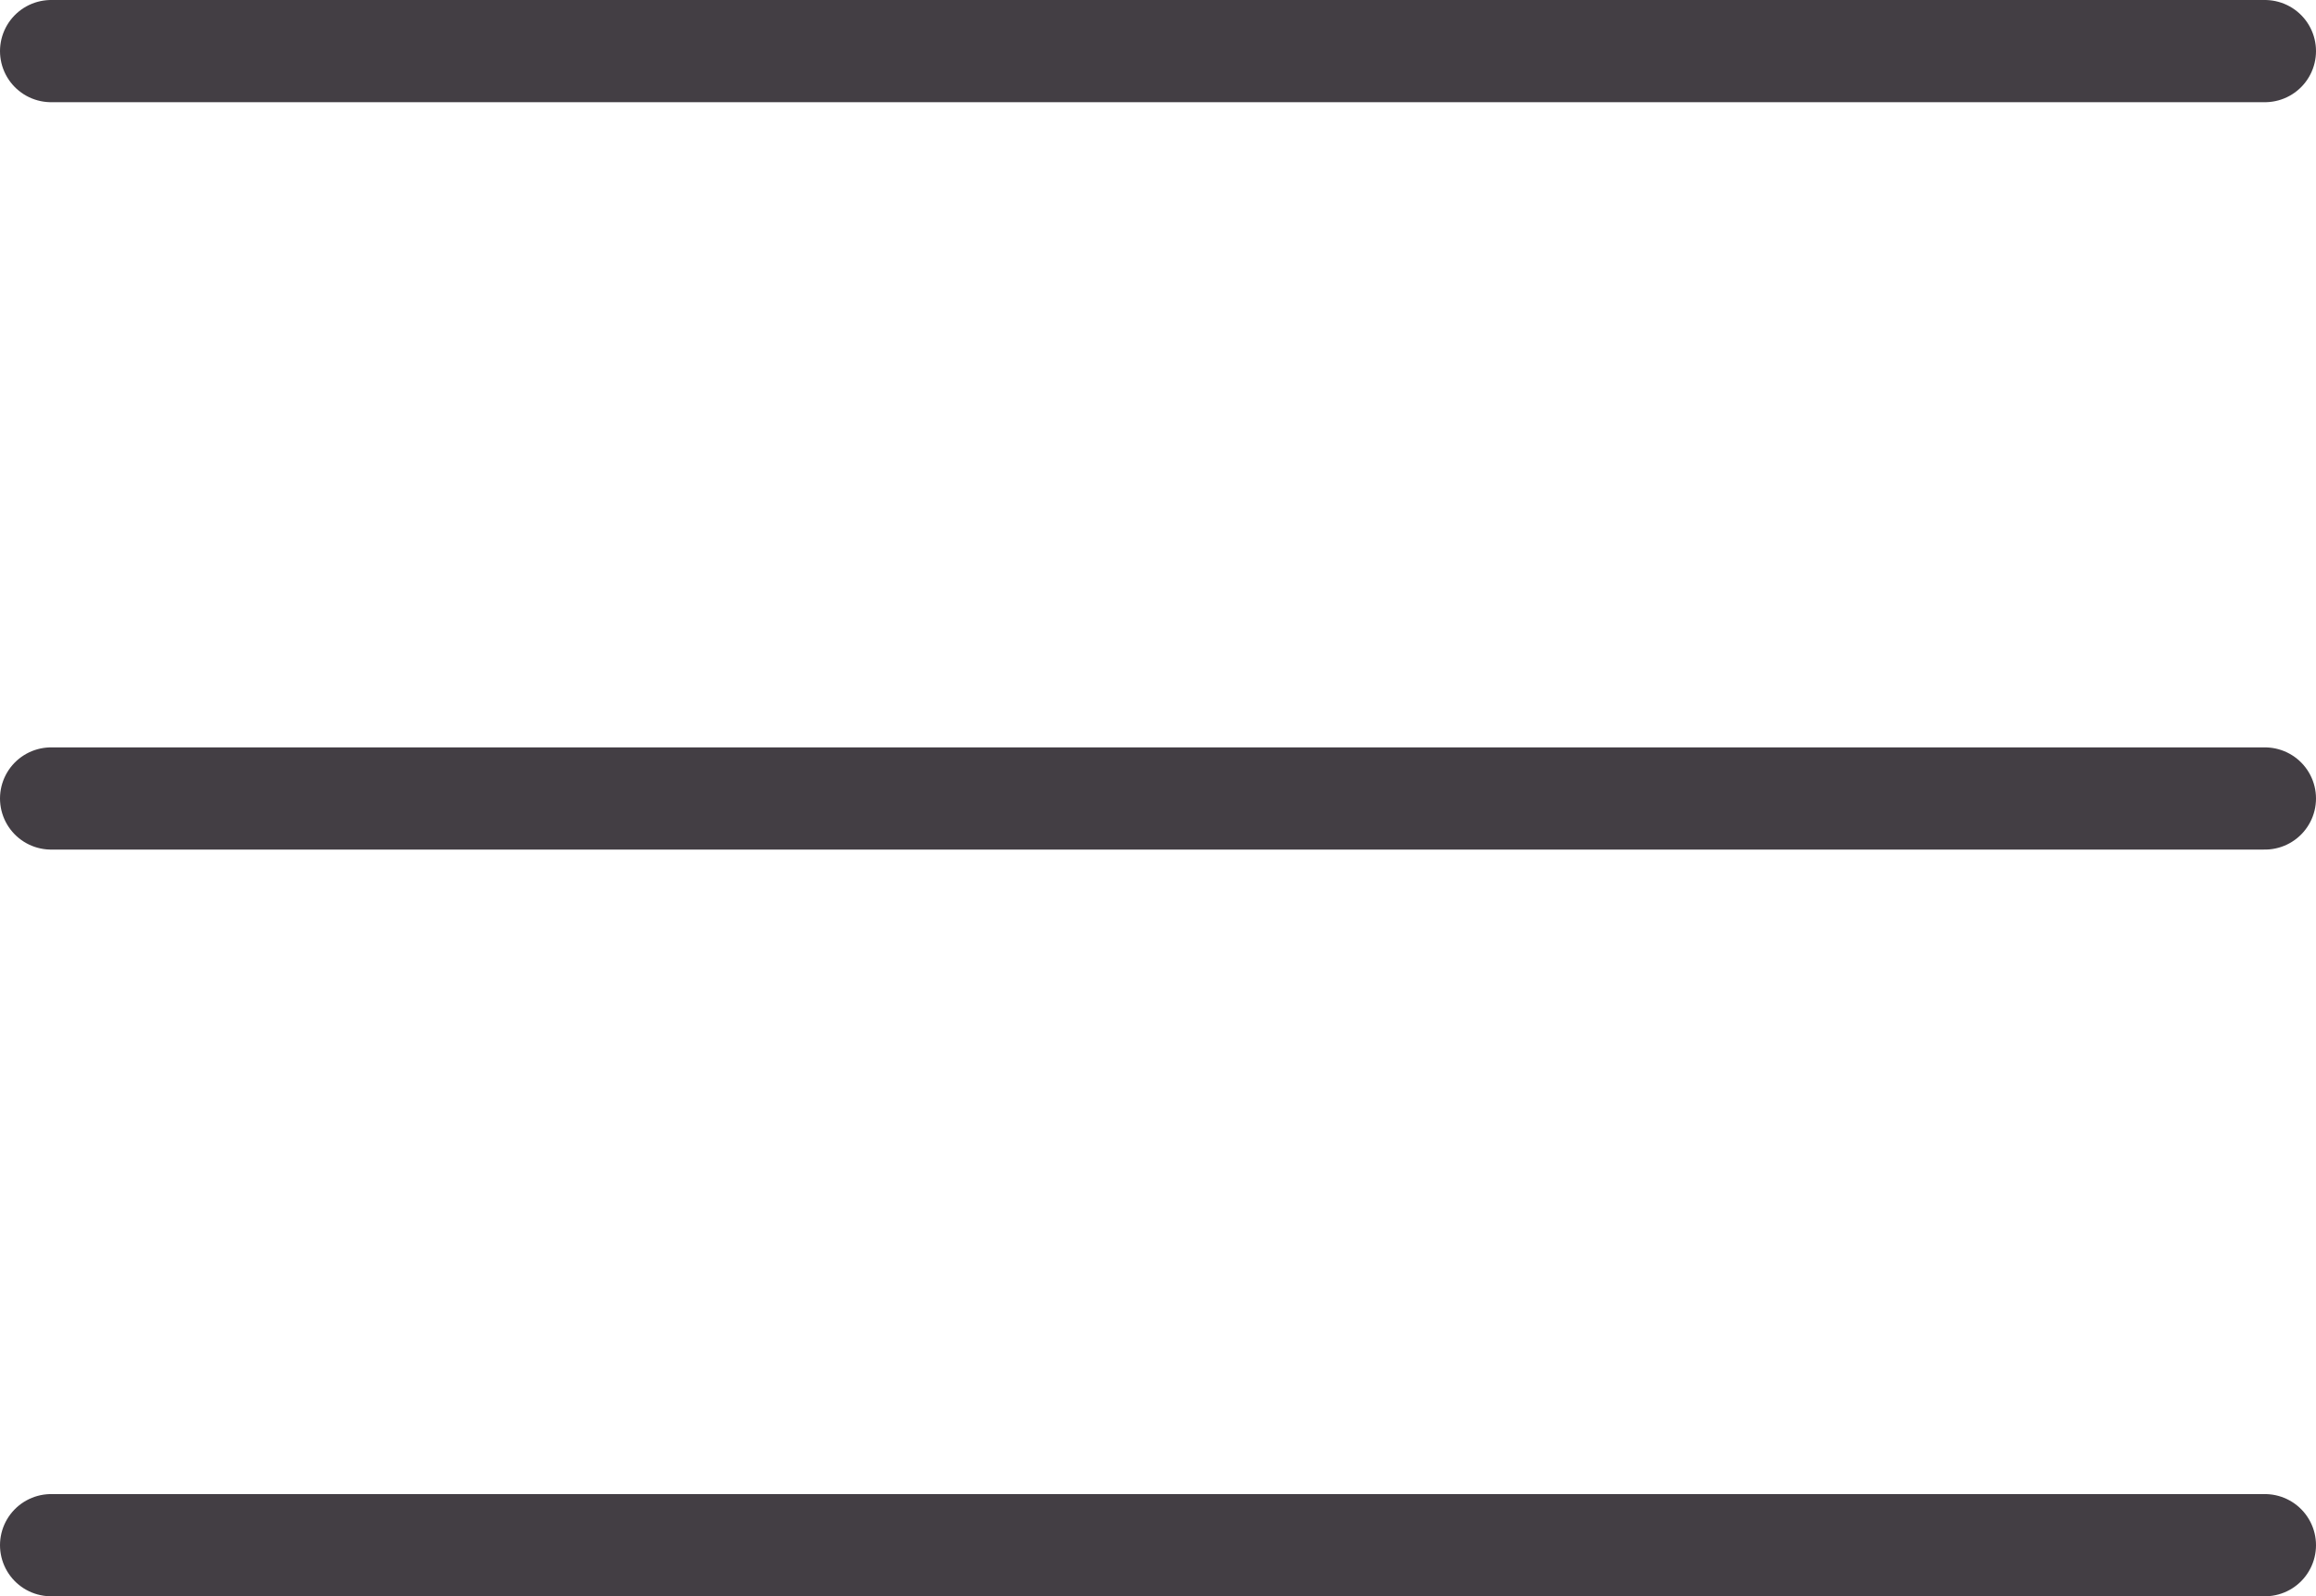 <svg xmlns="http://www.w3.org/2000/svg" viewBox="0 0 33.99 23.43"><defs><style>.cls-1{fill:none;stroke:#433e44;stroke-linecap:round;stroke-linejoin:round;stroke-width:1.5px;}</style></defs><title>Asset 1</title><g id="Layer_2" data-name="Layer 2"><g id="Layer_1-2" data-name="Layer 1"><line class="cls-1" x1="0.75" y1="0.75" x2="33.24" y2="0.75"/><line class="cls-1" x1="0.75" y1="22.68" x2="33.24" y2="22.68"/><line class="cls-1" x1="0.75" y1="11.72" x2="33.24" y2="11.72"/></g></g></svg>
